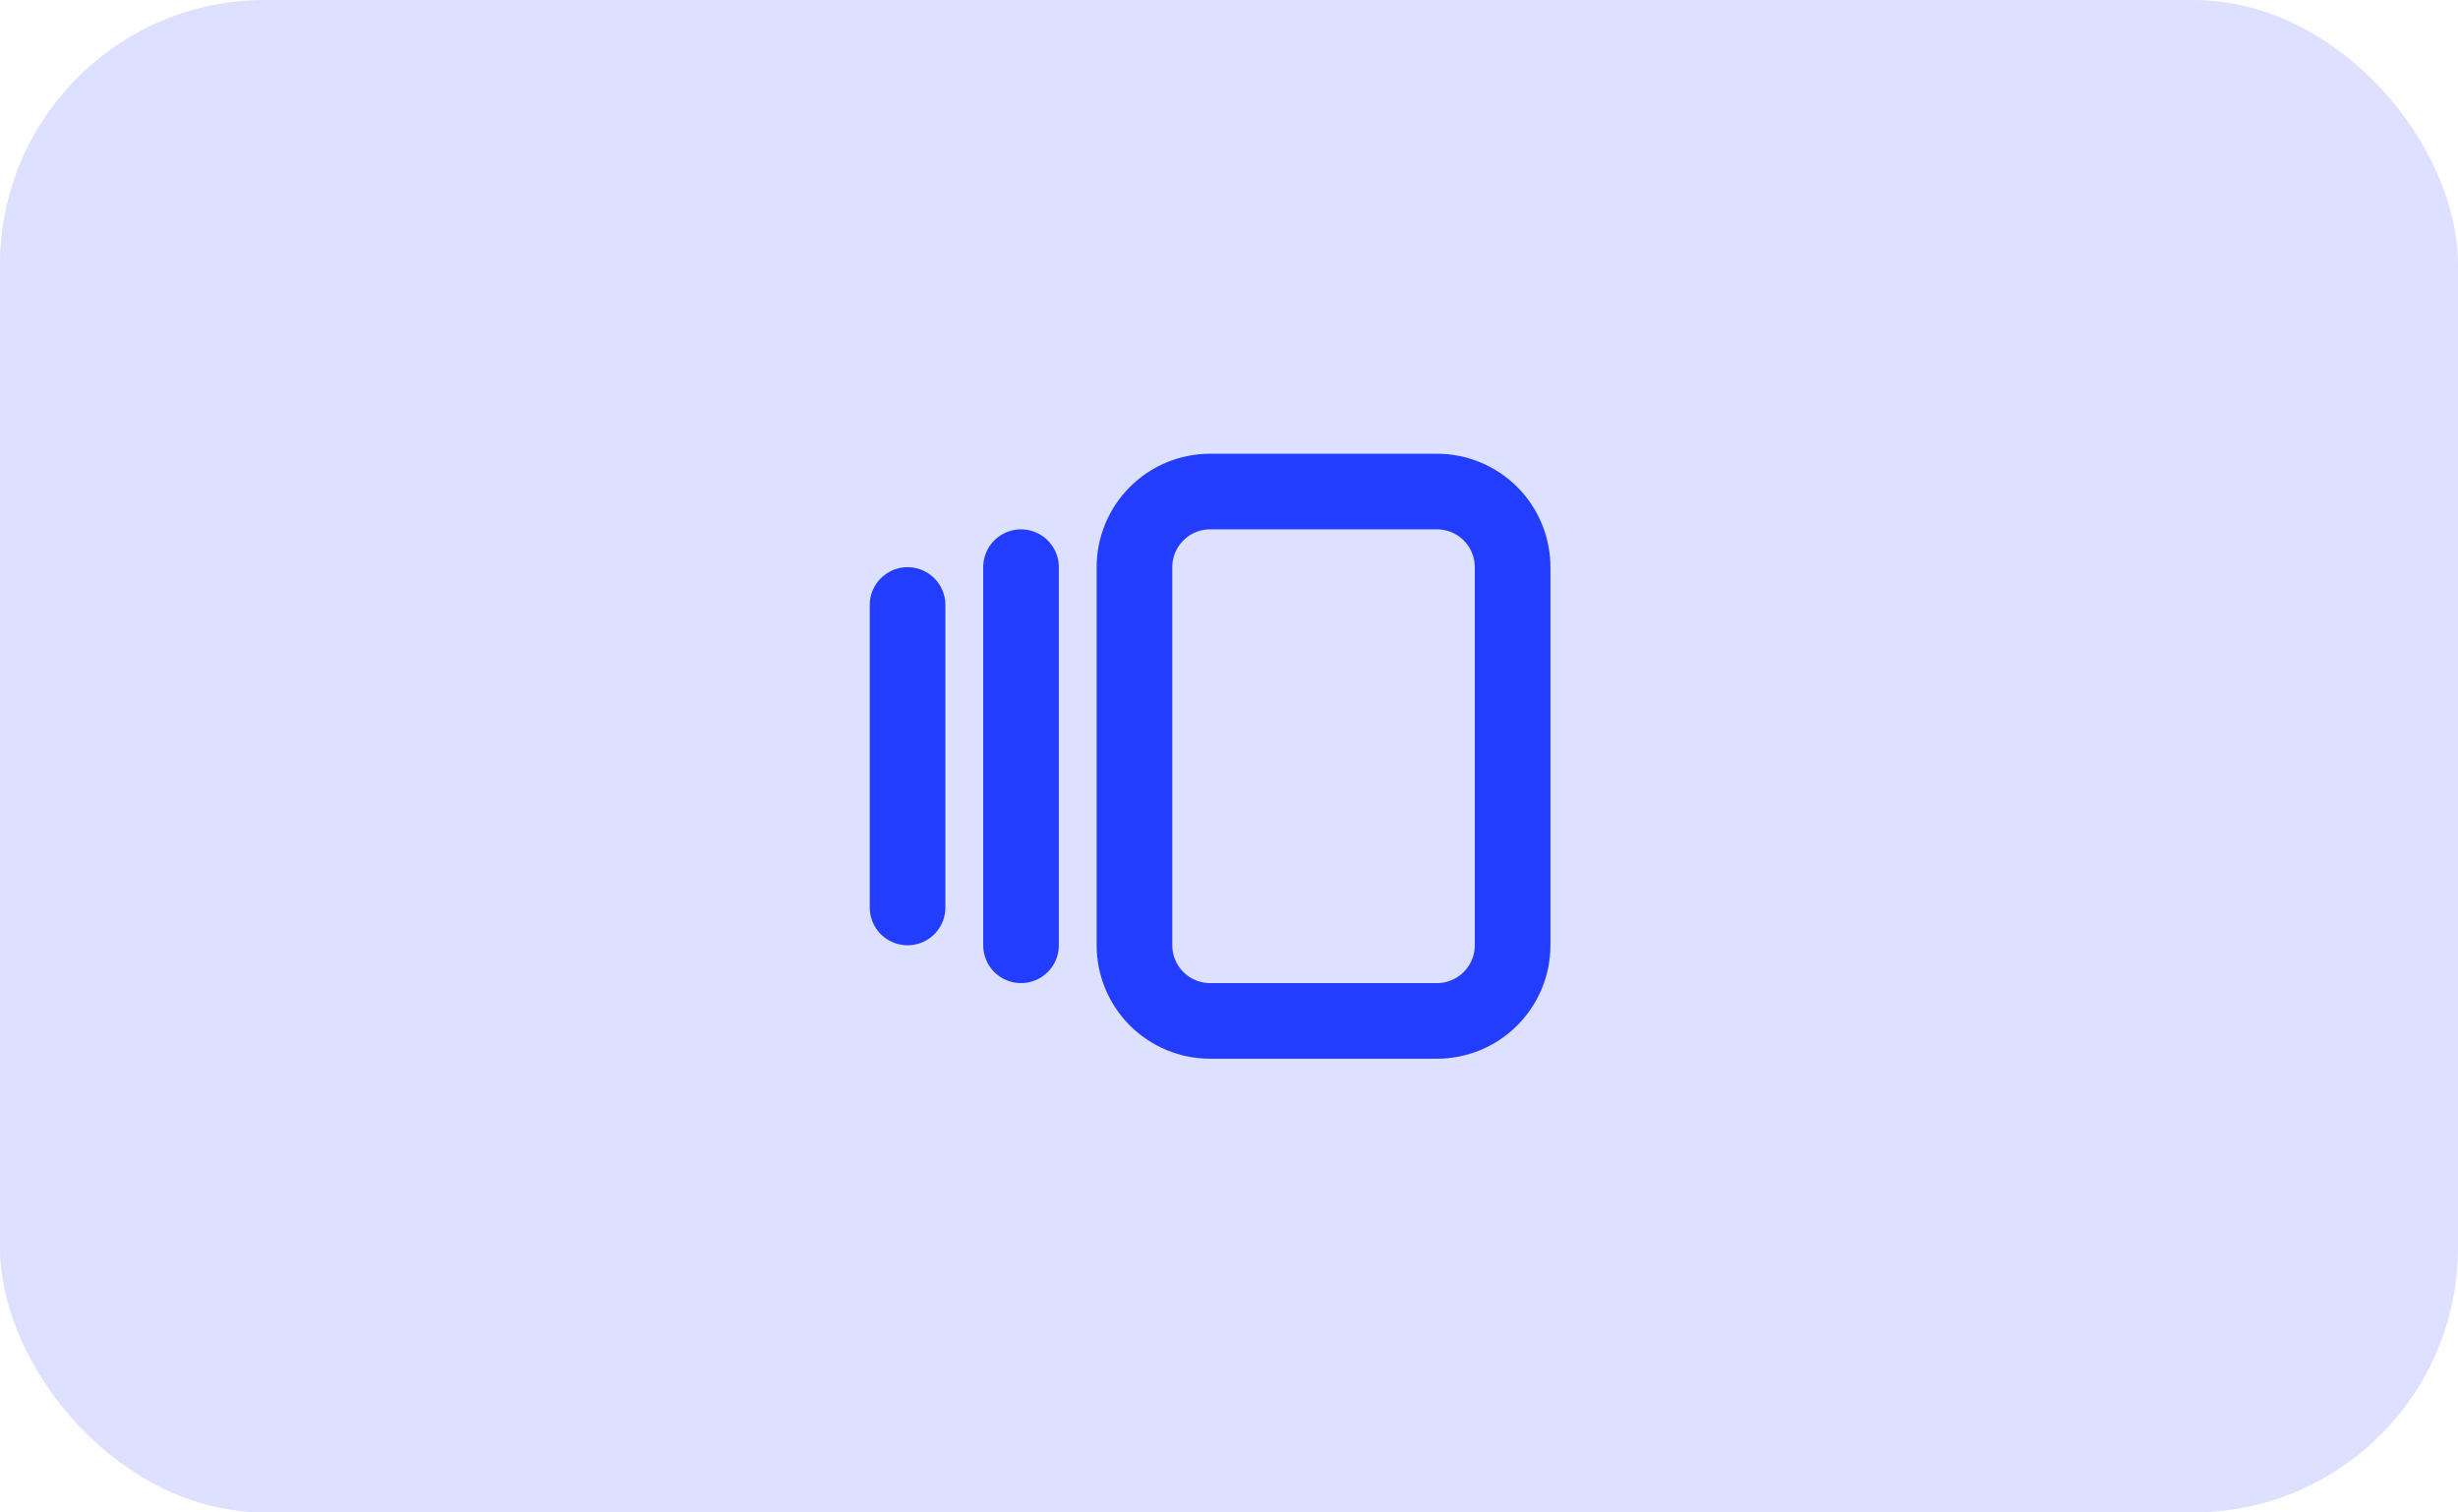 <?xml version="1.0" encoding="UTF-8"?>
<svg xmlns="http://www.w3.org/2000/svg" width="65" height="40" viewBox="0 0 65 40" fill="none">
  <rect width="65" height="40" rx="7" fill="#DDE1FF"></rect>
  <g clip-path="url(#clip0_2199_2556)">
    <path d="M30 15C30 14.47 30.211 13.961 30.586 13.586C30.961 13.211 31.47 13 32 13H38C38.53 13 39.039 13.211 39.414 13.586C39.789 13.961 40 14.47 40 15V25C40 25.53 39.789 26.039 39.414 26.414C39.039 26.789 38.53 27 38 27H32C31.47 27 30.961 26.789 30.586 26.414C30.211 26.039 30 25.53 30 25V15Z" stroke="#233DFF" stroke-width="2" stroke-linecap="round" stroke-linejoin="round"></path>
    <path d="M27 15V25" stroke="#233DFF" stroke-width="2" stroke-linecap="round" stroke-linejoin="round"></path>
    <path d="M24 16V24" stroke="#233DFF" stroke-width="2" stroke-linecap="round" stroke-linejoin="round"></path>
  </g>
  <defs>
    <clipPath id="clip0_2199_2556">
      <rect width="24" height="24" fill="white" transform="translate(20 8)"></rect>
    </clipPath>
  </defs>
</svg>
